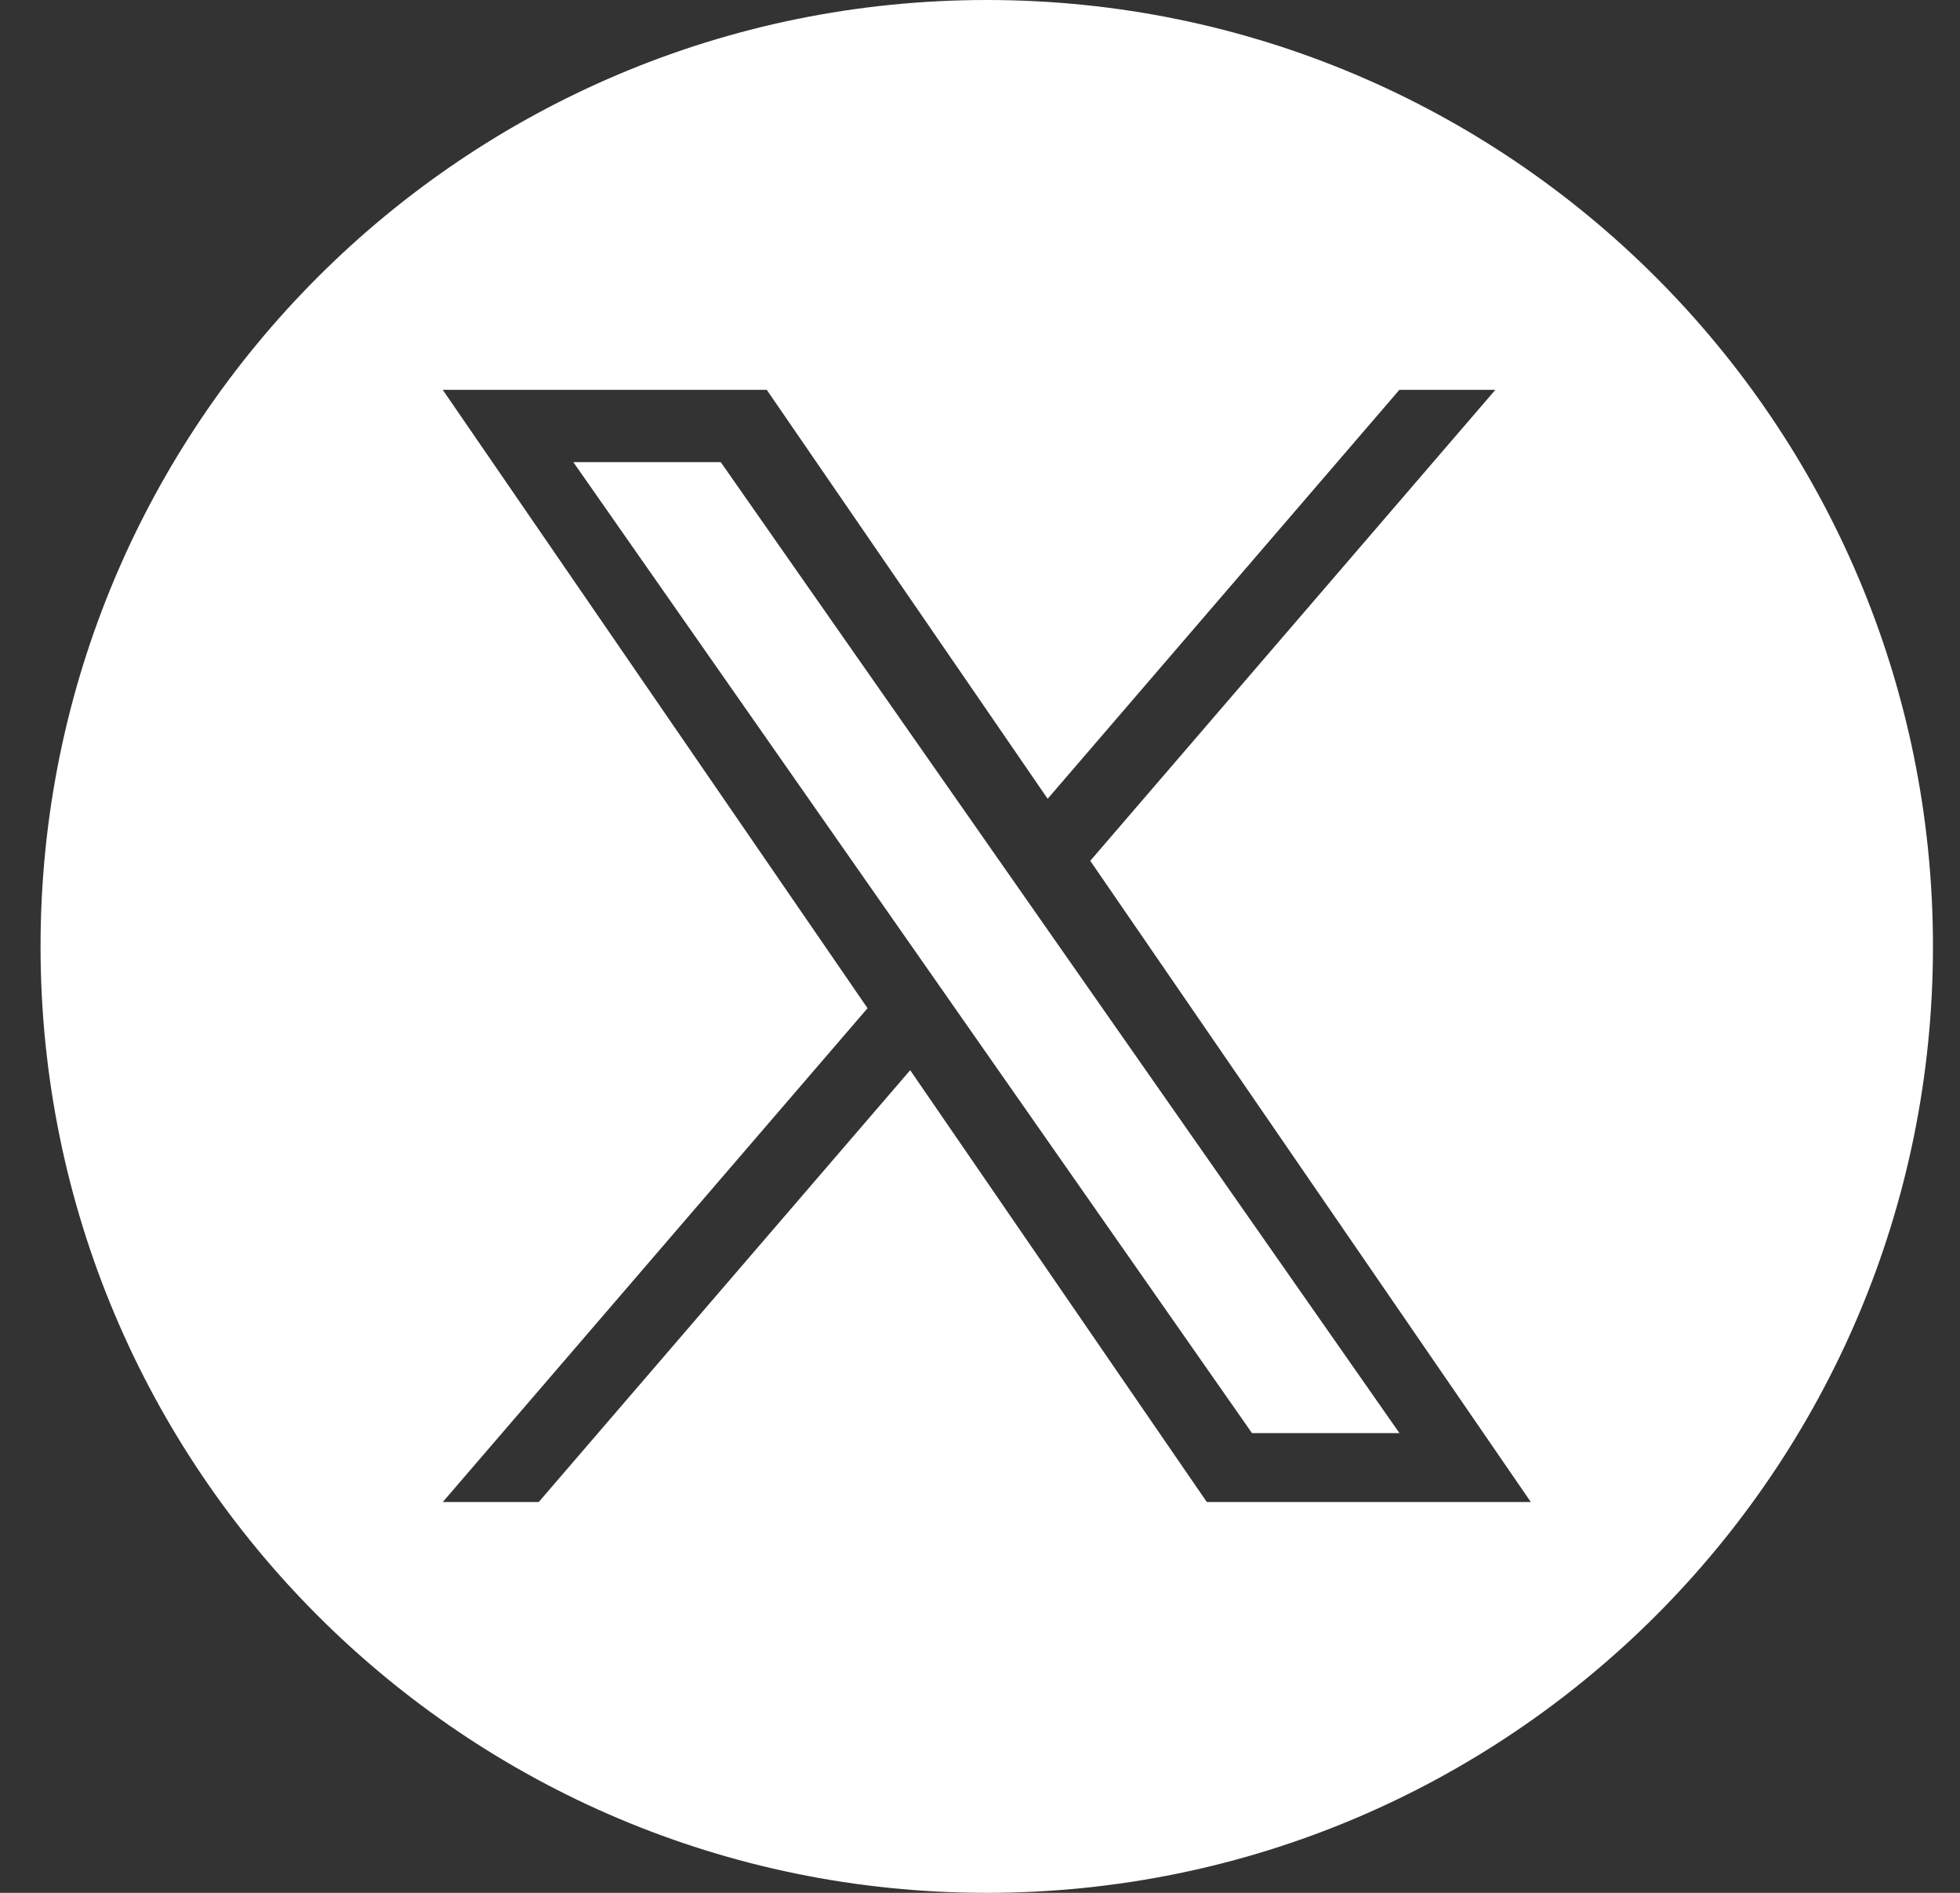 <svg width="29" height="28" viewBox="0 0 29 28" fill="none" xmlns="http://www.w3.org/2000/svg">
<rect x="0" y="0" width="29" height="28" fill="#333333" stroke="none"/>
<g clip-path="url(#clip0_948_727)">
<path fill-rule="evenodd" clip-rule="evenodd" d="M0.6 14C0.6 6.268 6.868 0 14.6 0C22.332 0 28.6 6.268 28.6 14C28.6 21.732 22.332 28 14.6 28C6.868 28 0.6 21.732 0.6 14ZM22.125 5.767L16.132 12.733H16.131L22.65 22.219H17.856L13.467 15.831L7.971 22.219H6.551L12.836 14.914L6.551 5.767H11.345L15.501 11.816L20.705 5.767H22.125ZM10.664 6.836H8.483L18.524 21.199H20.706L10.664 6.836Z" fill="white"/>
</g>
<defs>
<clipPath id="clip0_948_727">
<rect width="28" height="28" fill="white" transform="translate(0.6)"/>
</clipPath>
</defs>
</svg>
